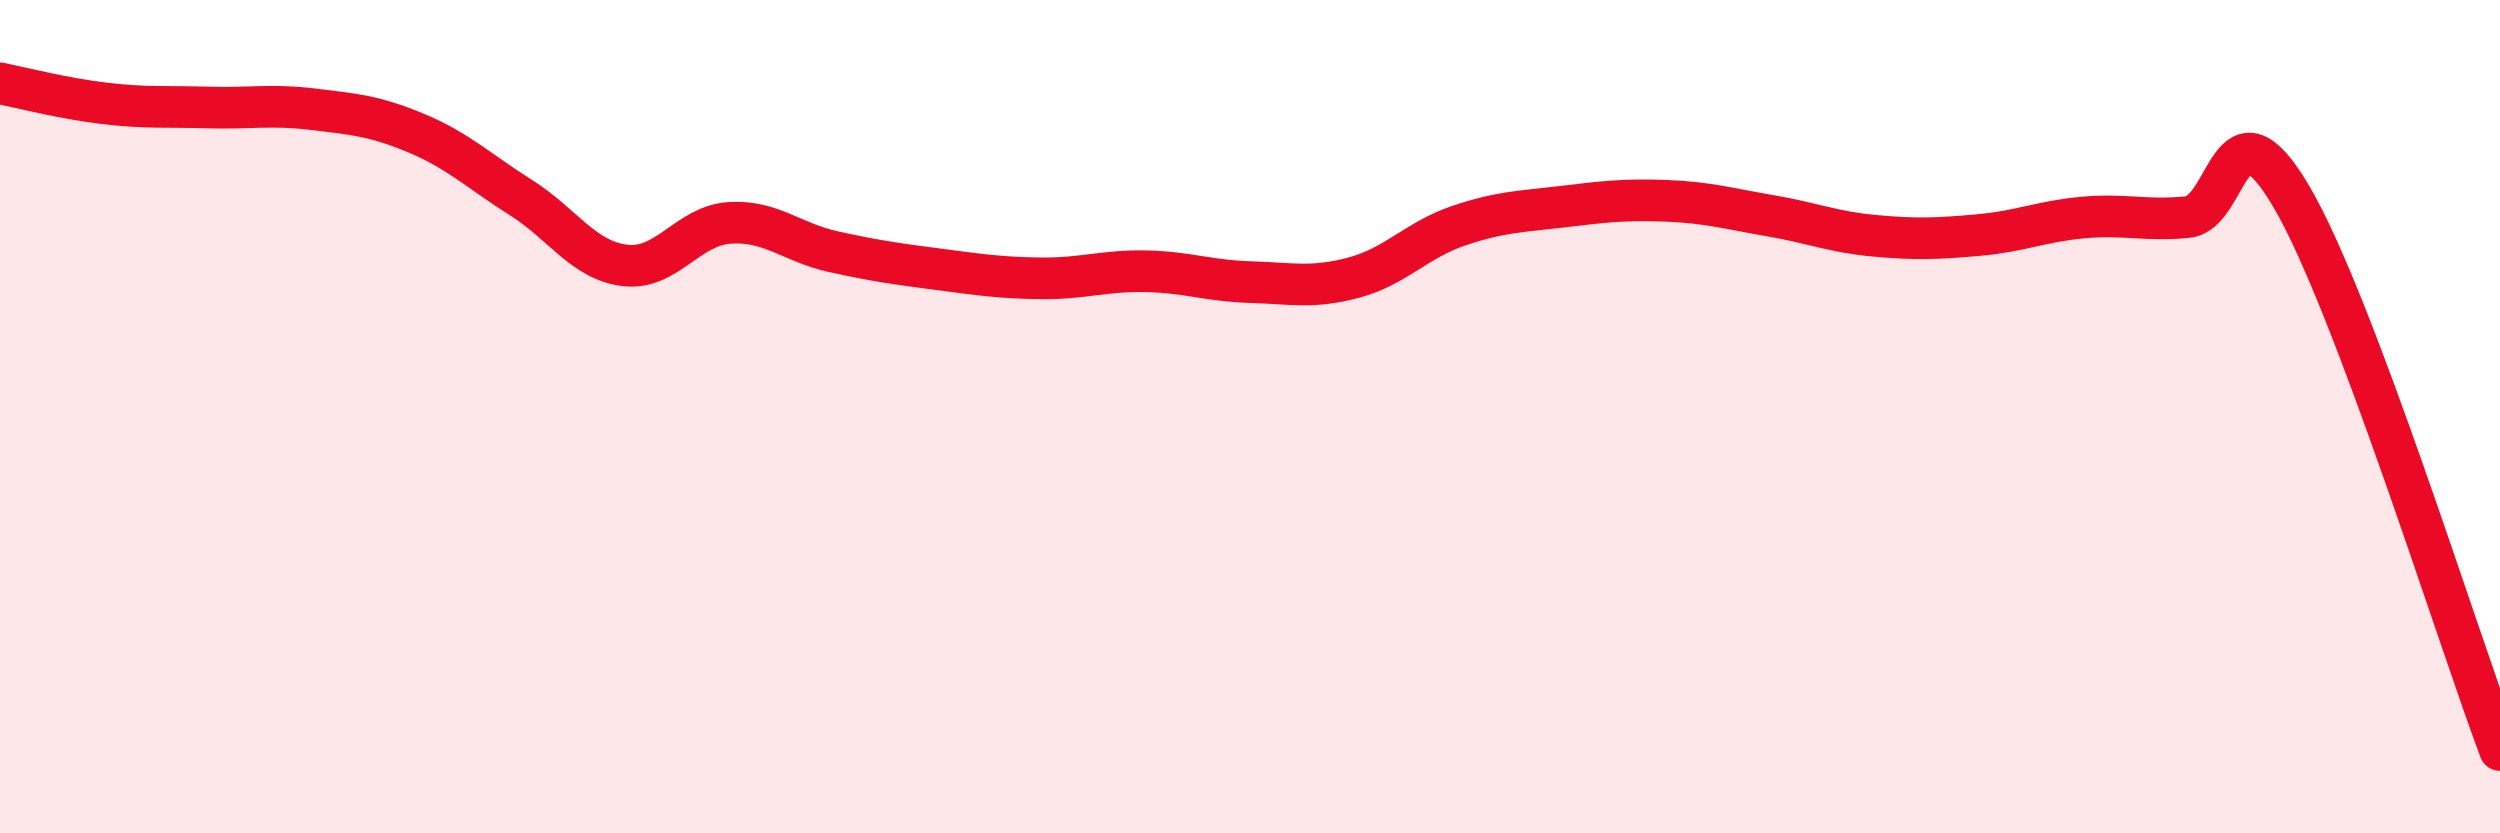 
    <svg width="60" height="20" viewBox="0 0 60 20" xmlns="http://www.w3.org/2000/svg">
      <path
        d="M 0,2 C 0.5,2.1 1.5,2.36 2.5,2.48 C 3.5,2.6 4,2.55 5,2.58 C 6,2.61 6.5,2.5 7.5,2.62 C 8.5,2.74 9,2.78 10,3.2 C 11,3.62 11.5,4.11 12.5,4.74 C 13.5,5.37 14,6.25 15,6.37 C 16,6.49 16.5,5.42 17.5,5.35 C 18.5,5.28 19,5.82 20,6.04 C 21,6.26 21.5,6.33 22.5,6.46 C 23.5,6.59 24,6.67 25,6.68 C 26,6.69 26.5,6.49 27.5,6.51 C 28.5,6.53 29,6.74 30,6.77 C 31,6.8 31.5,6.93 32.5,6.66 C 33.5,6.39 34,5.76 35,5.42 C 36,5.08 36.5,5.08 37.5,4.96 C 38.5,4.84 39,4.78 40,4.82 C 41,4.86 41.5,5.01 42.5,5.18 C 43.5,5.35 44,5.57 45,5.66 C 46,5.75 46.5,5.73 47.5,5.64 C 48.5,5.55 49,5.31 50,5.22 C 51,5.13 51.5,5.31 52.5,5.21 C 53.5,5.11 53.5,2.17 55,4.73 C 56.5,7.29 59,15.35 60,18L60 20L0 20Z"
        fill="#EB0A25"
        opacity="0.1"
        stroke-linecap="round"
        stroke-linejoin="round"
      />
      <path
        d="M 0,2 C 0.5,2.1 1.5,2.36 2.5,2.48 C 3.5,2.6 4,2.55 5,2.58 C 6,2.61 6.5,2.5 7.5,2.62 C 8.5,2.74 9,2.78 10,3.2 C 11,3.62 11.5,4.11 12.5,4.74 C 13.5,5.37 14,6.25 15,6.37 C 16,6.49 16.5,5.42 17.5,5.35 C 18.5,5.28 19,5.82 20,6.04 C 21,6.26 21.5,6.33 22.5,6.46 C 23.5,6.59 24,6.67 25,6.68 C 26,6.69 26.5,6.49 27.5,6.51 C 28.5,6.53 29,6.74 30,6.77 C 31,6.8 31.5,6.93 32.5,6.66 C 33.5,6.39 34,5.76 35,5.42 C 36,5.08 36.5,5.08 37.5,4.96 C 38.5,4.84 39,4.78 40,4.82 C 41,4.86 41.5,5.01 42.5,5.18 C 43.5,5.35 44,5.57 45,5.66 C 46,5.75 46.5,5.73 47.5,5.64 C 48.5,5.55 49,5.31 50,5.22 C 51,5.13 51.5,5.31 52.5,5.21 C 53.5,5.11 53.5,2.17 55,4.73 C 56.5,7.29 59,15.35 60,18"
        stroke="#EB0A25"
        stroke-width="1"
        fill="none"
        stroke-linecap="round"
        stroke-linejoin="round"
      />
    </svg>
  